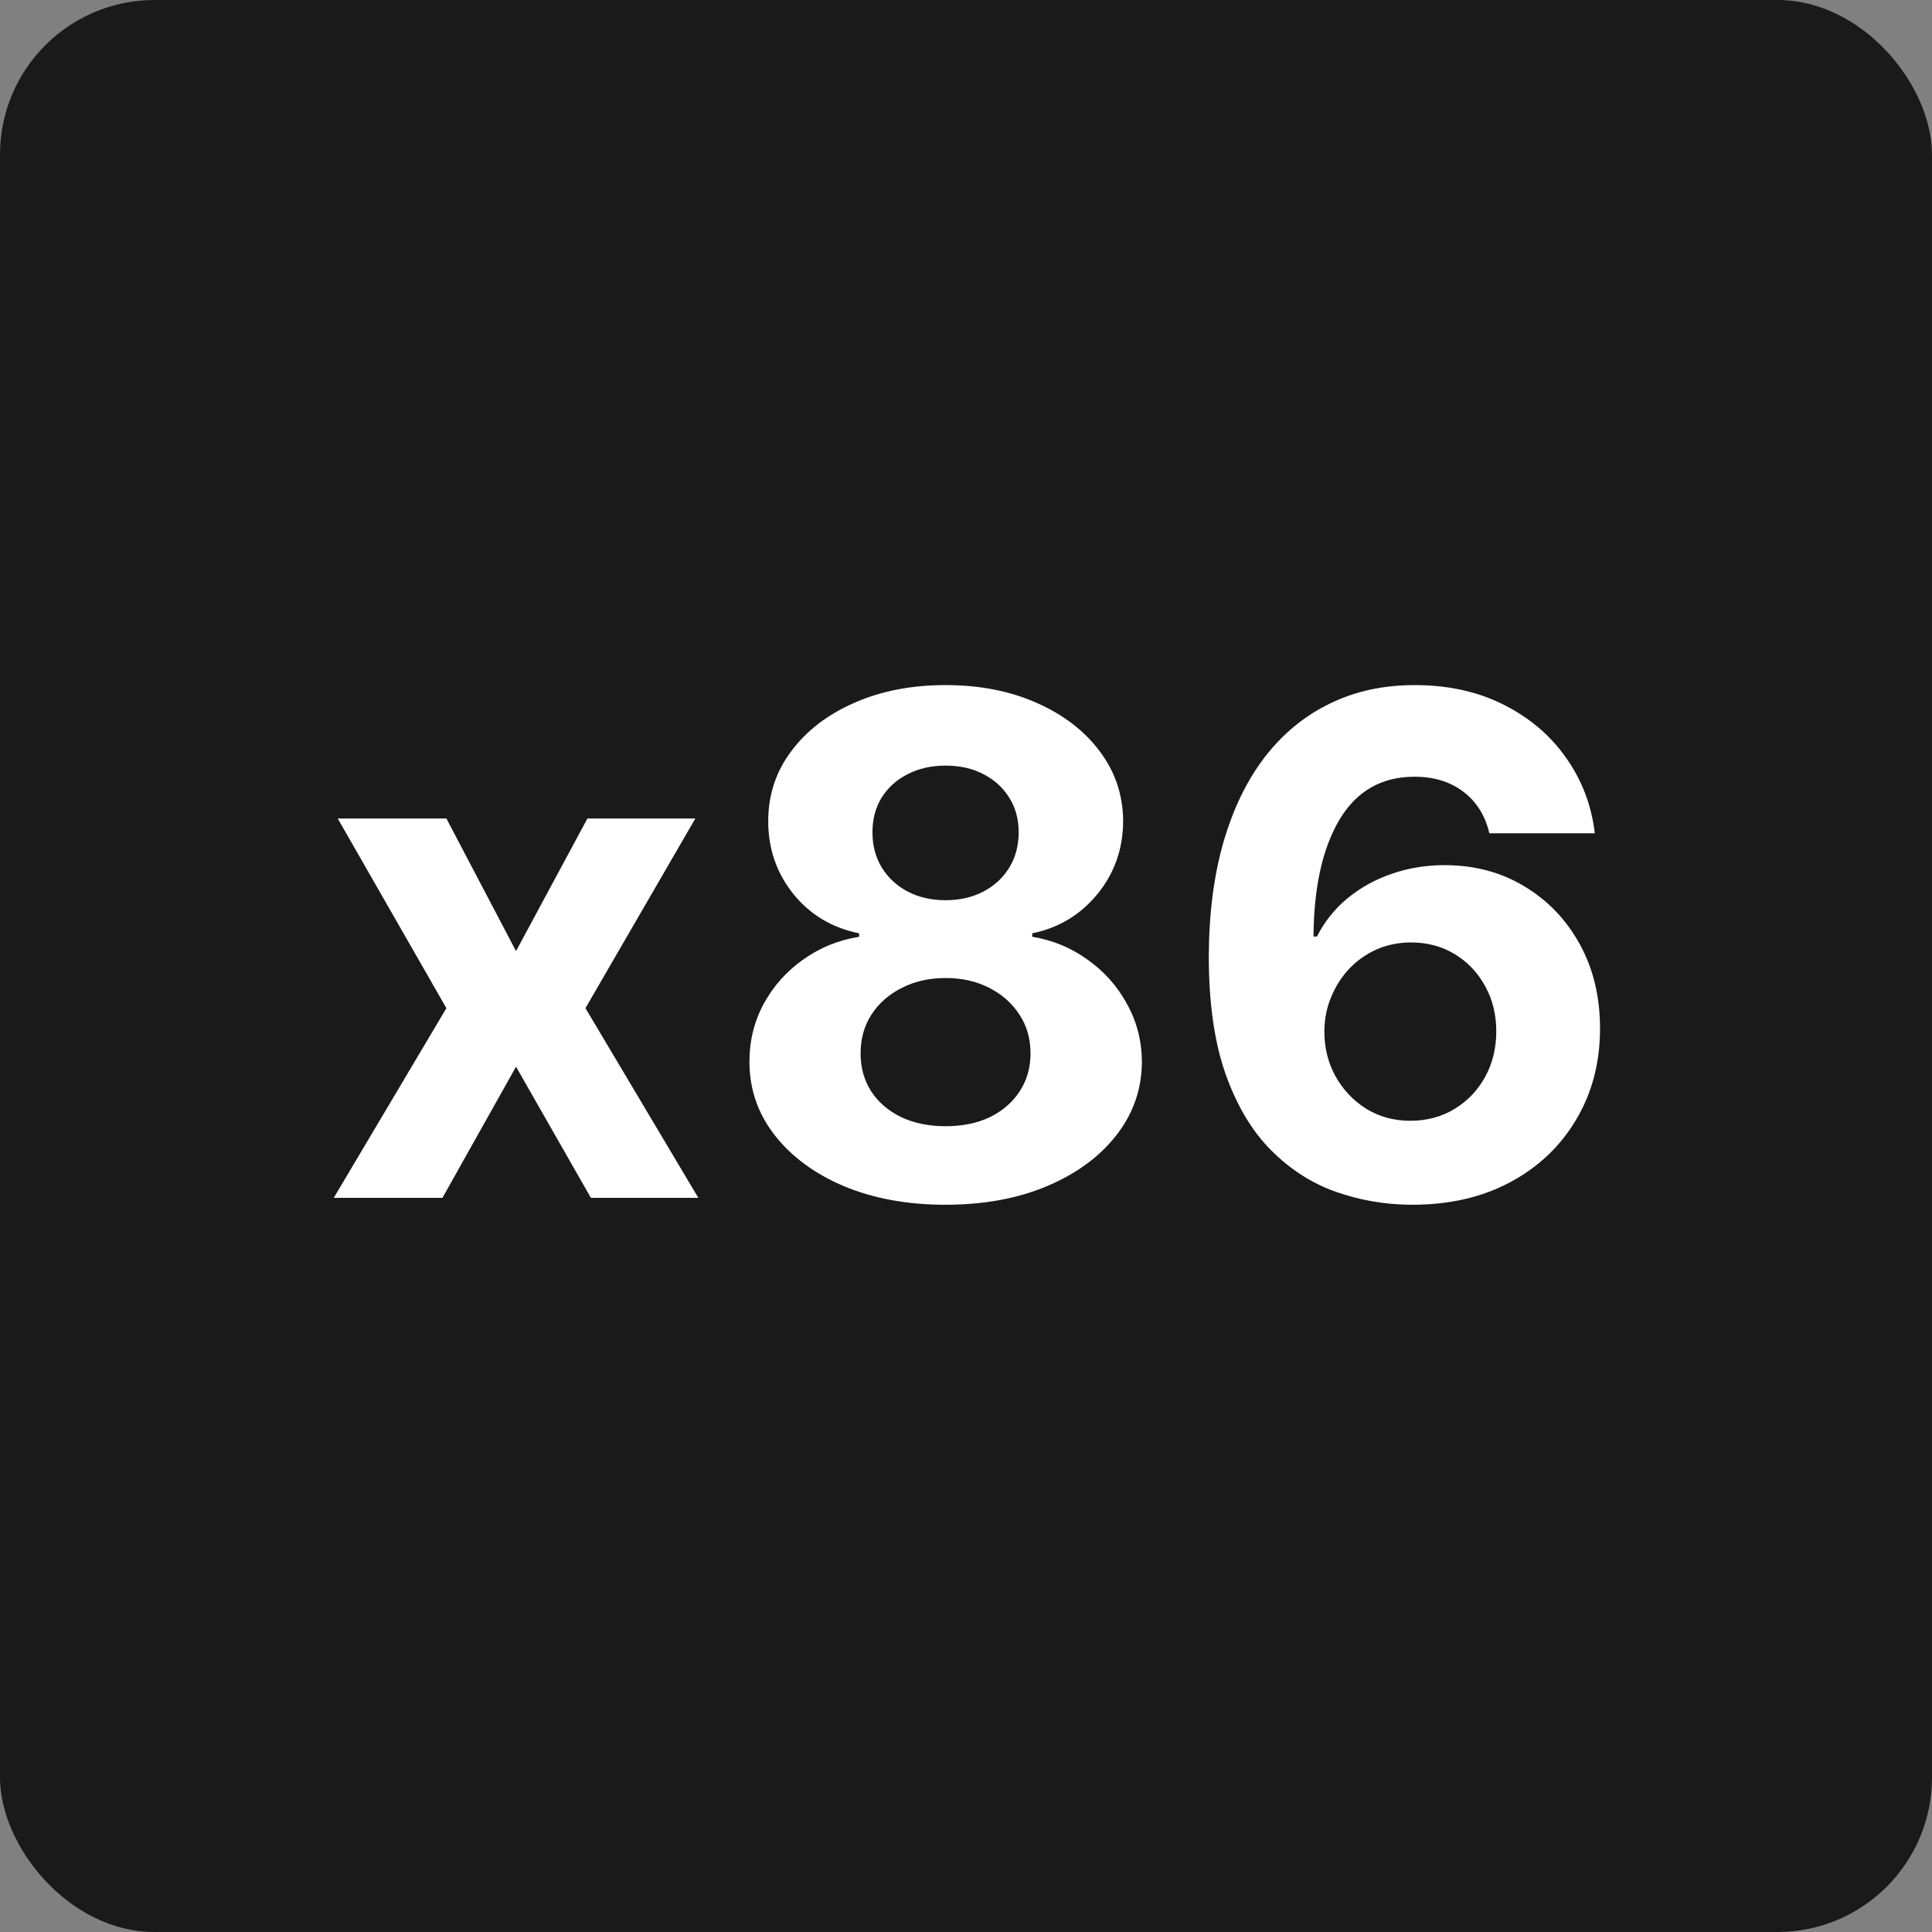 <svg width="100" height="100" viewBox="0 0 100 100" fill="none" xmlns="http://www.w3.org/2000/svg">
<rect x="0" y="0" width="100" height="100" fill="#808080" stroke="none"/>
<rect width="100" height="100" rx="8" fill="#1A1A1A"/>
<path d="M23.105 42.364L26.71 49.229L30.405 42.364H35.992L30.303 52.182L36.145 62H30.584L26.71 55.212L22.901 62H17.276L23.105 52.182L17.48 42.364H23.105ZM48.942 62.358C46.973 62.358 45.222 62.038 43.688 61.399C42.162 60.751 40.965 59.869 40.095 58.753C39.226 57.636 38.791 56.371 38.791 54.956C38.791 53.865 39.038 52.864 39.533 51.952C40.036 51.031 40.718 50.269 41.578 49.663C42.439 49.05 43.402 48.658 44.468 48.487V48.308C43.07 48.027 41.936 47.349 41.067 46.276C40.198 45.193 39.763 43.936 39.763 42.504C39.763 41.149 40.159 39.943 40.952 38.886C41.745 37.821 42.831 36.986 44.212 36.381C45.601 35.767 47.178 35.46 48.942 35.46C50.706 35.46 52.279 35.767 53.659 36.381C55.048 36.994 56.139 37.834 56.932 38.899C57.725 39.956 58.125 41.158 58.134 42.504C58.125 43.945 57.682 45.202 56.804 46.276C55.926 47.349 54.801 48.027 53.429 48.308V48.487C54.477 48.658 55.428 49.05 56.28 49.663C57.141 50.269 57.823 51.031 58.325 51.952C58.837 52.864 59.097 53.865 59.105 54.956C59.097 56.371 58.658 57.636 57.788 58.753C56.919 59.869 55.718 60.751 54.183 61.399C52.658 62.038 50.911 62.358 48.942 62.358ZM48.942 58.293C49.82 58.293 50.587 58.135 51.243 57.82C51.899 57.496 52.411 57.053 52.777 56.49C53.152 55.919 53.34 55.263 53.34 54.521C53.34 53.763 53.148 53.094 52.764 52.514C52.381 51.926 51.861 51.466 51.205 51.133C50.548 50.793 49.794 50.622 48.942 50.622C48.098 50.622 47.344 50.793 46.679 51.133C46.014 51.466 45.49 51.926 45.107 52.514C44.732 53.094 44.544 53.763 44.544 54.521C44.544 55.263 44.727 55.919 45.094 56.49C45.46 57.053 45.976 57.496 46.641 57.82C47.306 58.135 48.073 58.293 48.942 58.293ZM48.942 46.595C49.675 46.595 50.327 46.446 50.898 46.148C51.469 45.849 51.916 45.436 52.24 44.908C52.564 44.379 52.726 43.77 52.726 43.08C52.726 42.398 52.564 41.801 52.24 41.29C51.916 40.77 51.473 40.365 50.911 40.075C50.348 39.777 49.692 39.628 48.942 39.628C48.2 39.628 47.544 39.777 46.973 40.075C46.402 40.365 45.955 40.77 45.631 41.29C45.316 41.801 45.158 42.398 45.158 43.08C45.158 43.77 45.32 44.379 45.644 44.908C45.968 45.436 46.415 45.849 46.986 46.148C47.557 46.446 48.209 46.595 48.942 46.595ZM73.024 62.358C71.677 62.349 70.378 62.124 69.125 61.68C67.88 61.237 66.764 60.517 65.775 59.52C64.787 58.523 64.003 57.202 63.423 55.557C62.852 53.912 62.567 51.892 62.567 49.497C62.575 47.298 62.827 45.334 63.321 43.604C63.824 41.865 64.54 40.391 65.469 39.18C66.406 37.97 67.527 37.05 68.831 36.419C70.135 35.78 71.596 35.46 73.216 35.46C74.963 35.46 76.505 35.801 77.844 36.483C79.182 37.156 80.255 38.072 81.065 39.231C81.883 40.391 82.378 41.69 82.548 43.131H77.089C76.876 42.219 76.429 41.503 75.747 40.983C75.065 40.463 74.221 40.203 73.216 40.203C71.511 40.203 70.216 40.945 69.329 42.428C68.451 43.91 68.004 45.926 67.987 48.474H68.166C68.558 47.699 69.087 47.038 69.751 46.493C70.424 45.939 71.187 45.517 72.04 45.227C72.9 44.929 73.808 44.78 74.763 44.78C76.314 44.78 77.694 45.146 78.905 45.879C80.115 46.604 81.069 47.601 81.768 48.871C82.467 50.141 82.817 51.594 82.817 53.23C82.817 55.003 82.403 56.58 81.576 57.96C80.758 59.341 79.612 60.423 78.138 61.207C76.672 61.983 74.967 62.367 73.024 62.358ZM72.998 58.011C73.851 58.011 74.614 57.807 75.287 57.398C75.96 56.989 76.489 56.435 76.872 55.736C77.255 55.037 77.447 54.253 77.447 53.383C77.447 52.514 77.255 51.734 76.872 51.044C76.497 50.354 75.977 49.804 75.312 49.395C74.647 48.986 73.889 48.781 73.037 48.781C72.398 48.781 71.805 48.901 71.26 49.139C70.723 49.378 70.25 49.71 69.841 50.136C69.44 50.562 69.125 51.057 68.895 51.619C68.665 52.173 68.549 52.766 68.549 53.396C68.549 54.24 68.741 55.011 69.125 55.71C69.517 56.409 70.045 56.967 70.71 57.385C71.383 57.803 72.146 58.011 72.998 58.011Z" fill="white"/>
</svg>
